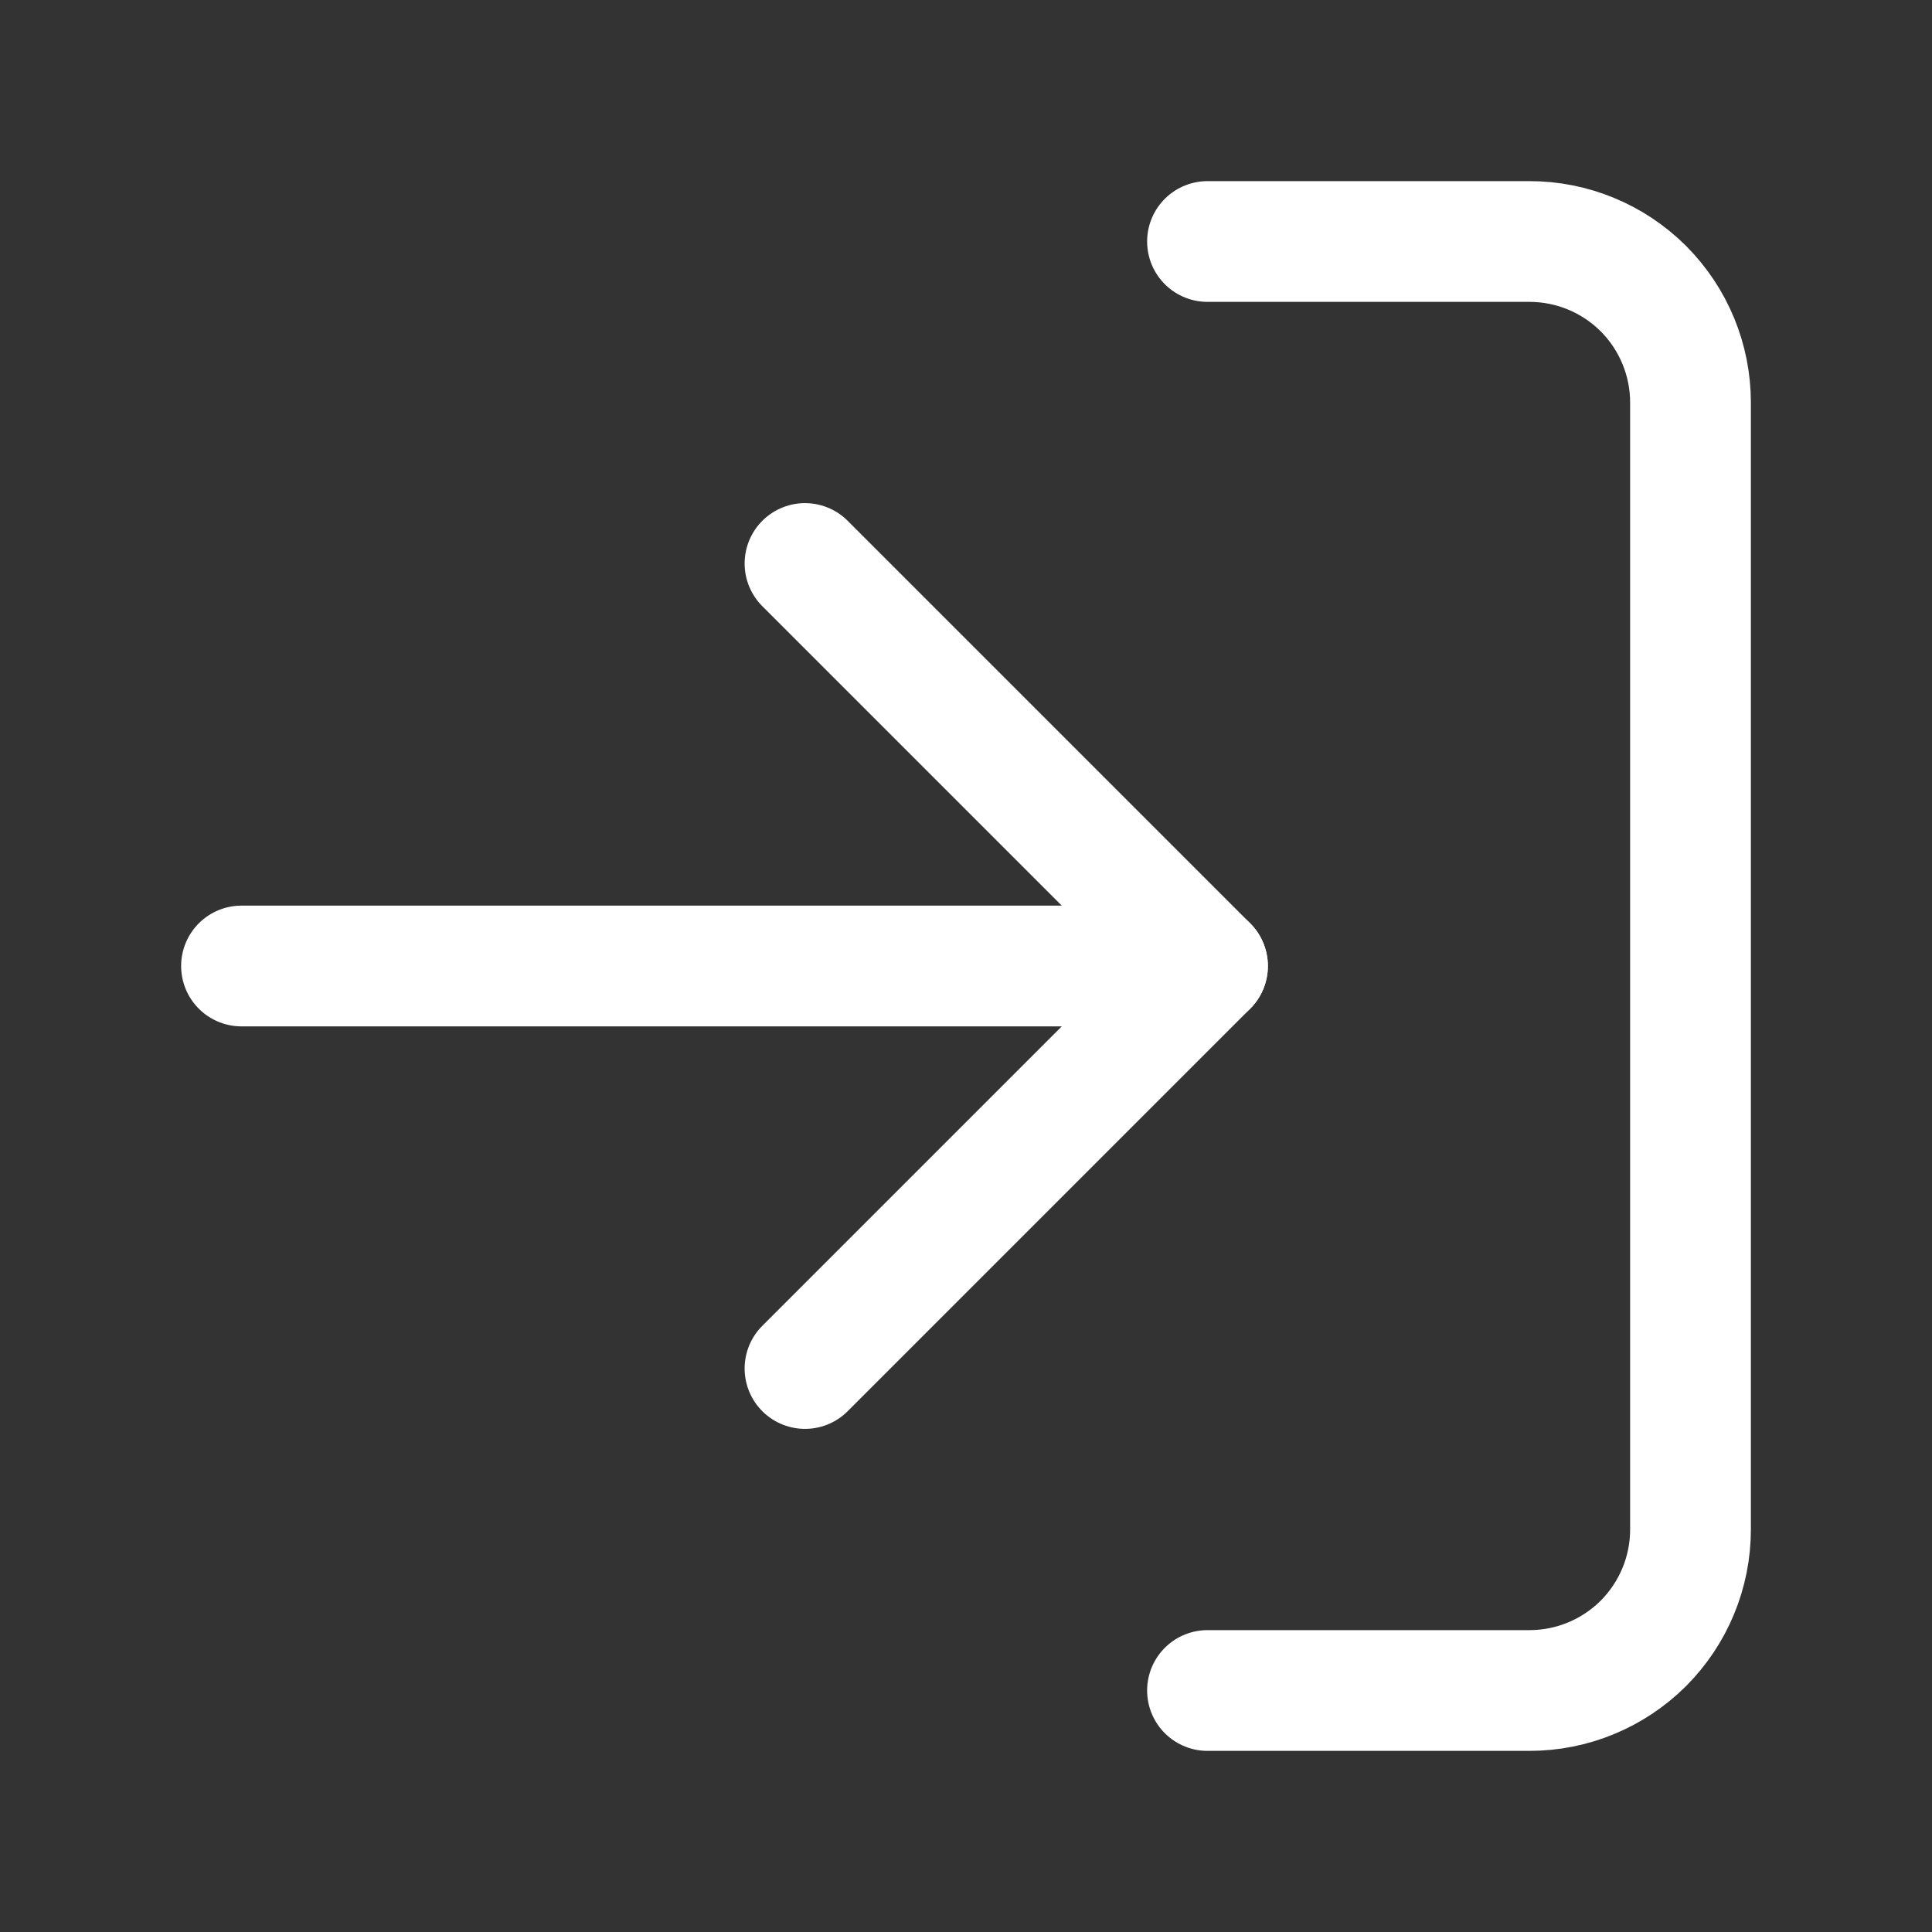 <svg width="18" height="18" viewBox="0 0 18 18" fill="none" xmlns="http://www.w3.org/2000/svg">
<rect x="0" y="0" width="18" height="18" fill="#333333" stroke="none"/>
<path d="M11.25 2.25H14.25C14.648 2.25 15.029 2.408 15.311 2.689C15.592 2.971 15.75 3.352 15.75 3.75V14.25C15.75 14.648 15.592 15.029 15.311 15.311C15.029 15.592 14.648 15.75 14.25 15.75H11.25" stroke="#fff" stroke-width="1.125" stroke-linecap="round" stroke-linejoin="round"/>
<path d="M7.5 12.75L11.25 9L7.5 5.25" stroke="#fff" stroke-width="1.125" stroke-linecap="round" stroke-linejoin="round"/>
<path d="M11.25 9H2.25" stroke="#fff" stroke-width="1.125" stroke-linecap="round" stroke-linejoin="round"/>
</svg>

